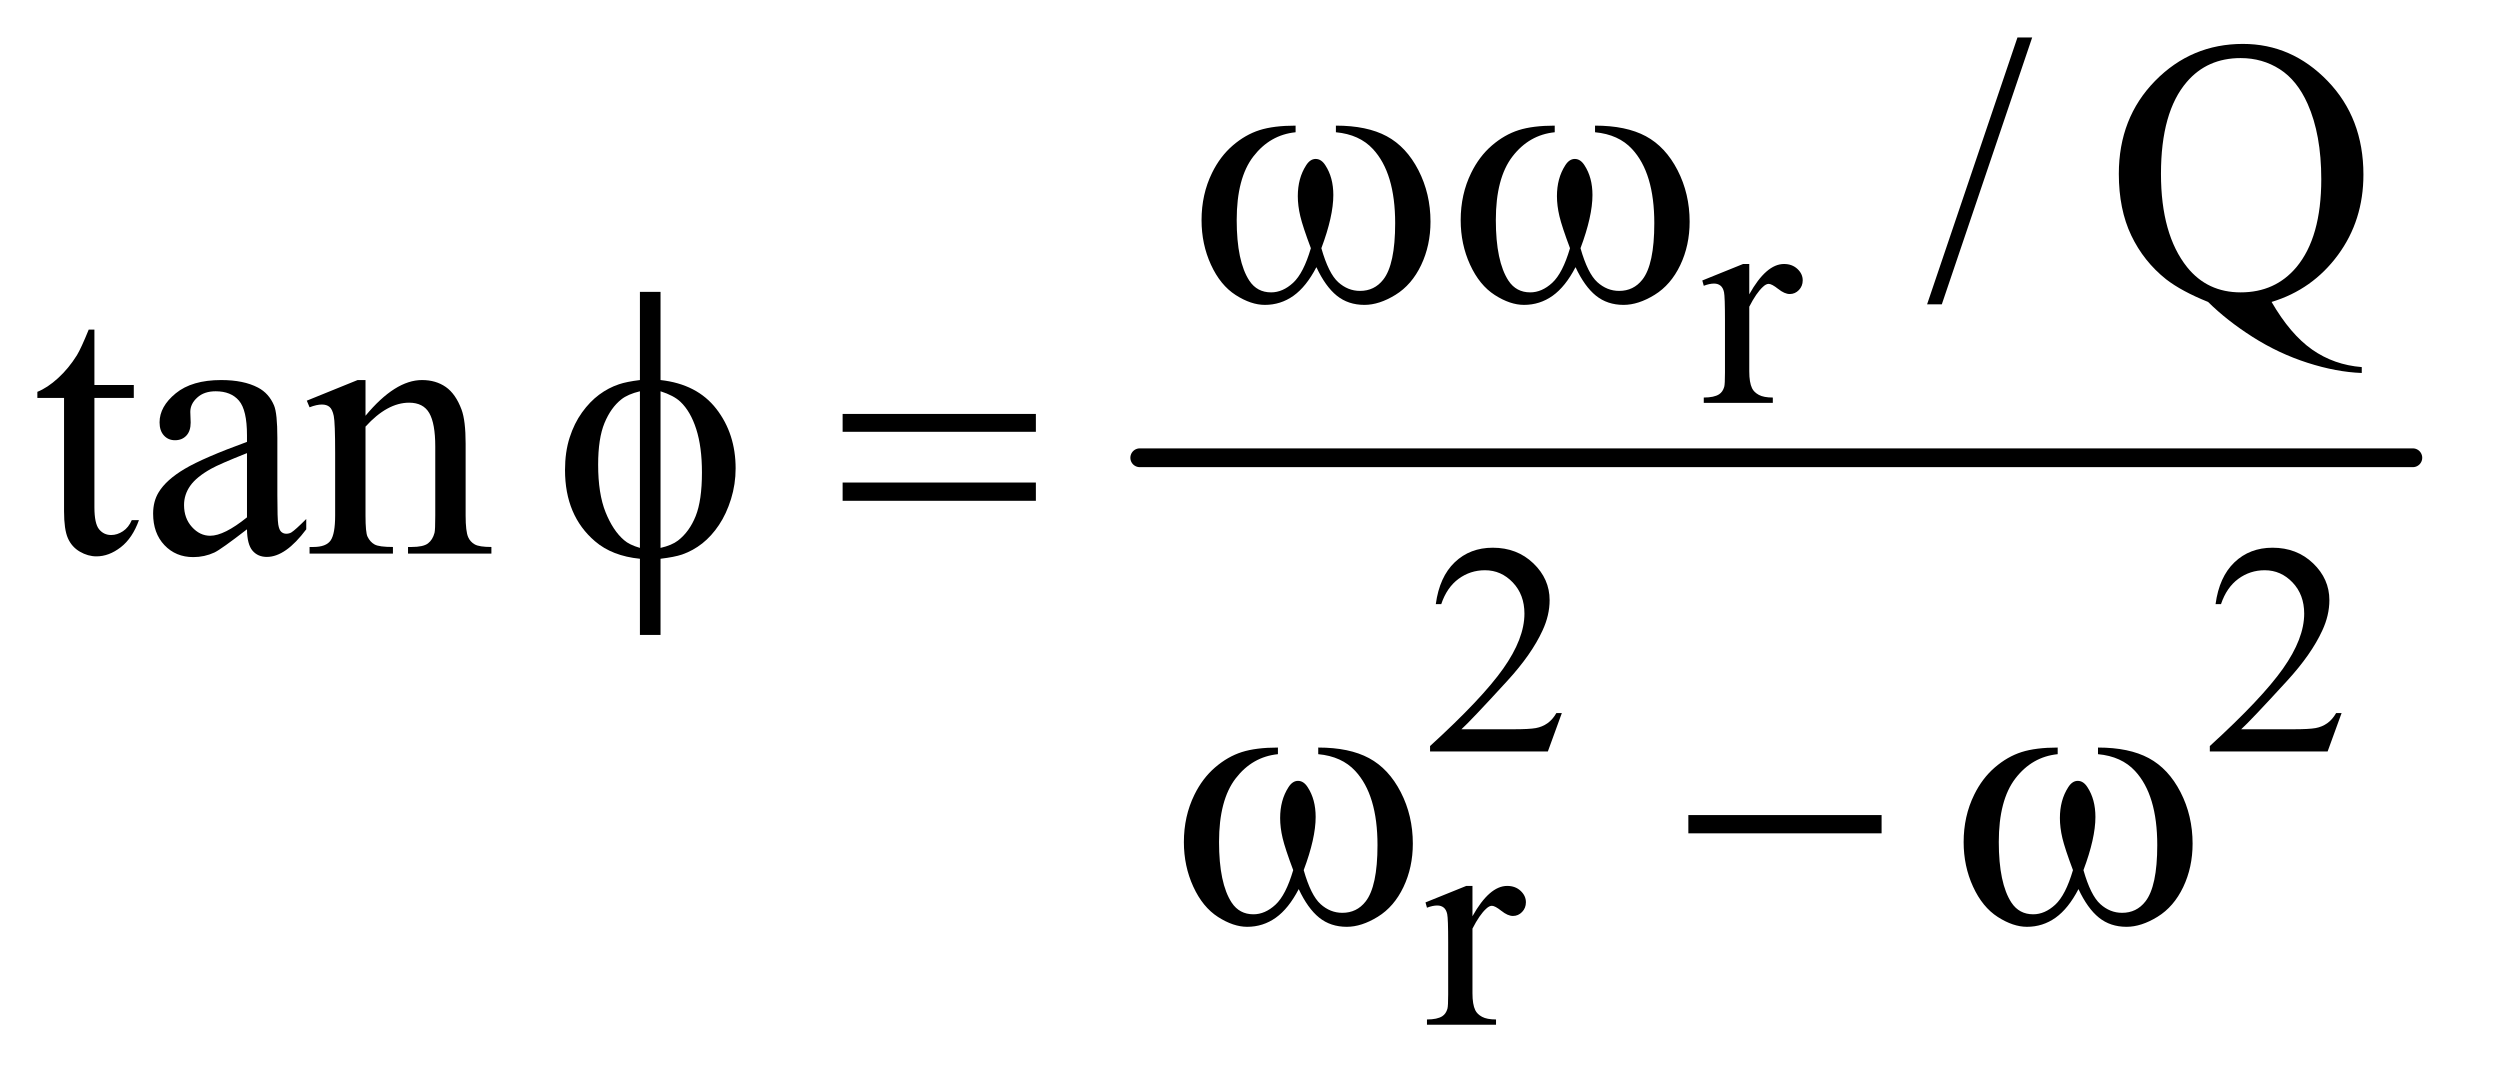 <?xml version="1.0" encoding="UTF-8"?>
<!DOCTYPE svg PUBLIC '-//W3C//DTD SVG 1.0//EN'
          'http://www.w3.org/TR/2001/REC-SVG-20010904/DTD/svg10.dtd'>
<svg stroke-dasharray="none" shape-rendering="auto" xmlns="http://www.w3.org/2000/svg" font-family="'Dialog'" text-rendering="auto" width="104" fill-opacity="1" color-interpolation="auto" color-rendering="auto" preserveAspectRatio="xMidYMid meet" font-size="12px" viewBox="0 0 104 45" fill="black" xmlns:xlink="http://www.w3.org/1999/xlink" stroke="black" image-rendering="auto" stroke-miterlimit="10" stroke-linecap="square" stroke-linejoin="miter" font-style="normal" stroke-width="1" height="45" stroke-dashoffset="0" font-weight="normal" stroke-opacity="1"
><!--Generated by the Batik Graphics2D SVG Generator--><defs id="genericDefs"
  /><g
  ><defs id="defs1"
    ><clipPath clipPathUnits="userSpaceOnUse" id="clipPath1"
      ><path d="M1.101 2.301 L66.667 2.301 L66.667 30.453 L1.101 30.453 L1.101 2.301 Z"
      /></clipPath
      ><clipPath clipPathUnits="userSpaceOnUse" id="clipPath2"
      ><path d="M35.176 73.761 L35.176 976.051 L2129.949 976.051 L2129.949 73.761 Z"
      /></clipPath
    ></defs
    ><g stroke-width="16" transform="scale(1.576,1.576) translate(-1.101,-2.301) matrix(0.031,0,0,0.031,0,0)" stroke-linejoin="round" stroke-linecap="round"
    ><line y2="464" fill="none" x1="1006" clip-path="url(#clipPath2)" x2="2090" y1="464"
    /></g
    ><g transform="matrix(0.049,0,0,0.049,-1.735,-3.626)"
    ><path d="M1169.562 186.281 L1169.562 180.656 Q1195.969 180.656 1212.688 189.641 Q1229.406 198.625 1239.641 218.547 Q1249.875 238.469 1249.875 262.219 Q1249.875 282.375 1241.906 299.094 Q1233.938 315.812 1220.109 324.328 Q1206.281 332.844 1193.781 332.844 Q1180.031 332.844 1170.344 325.031 Q1160.656 317.219 1153 300.812 Q1144.406 317.375 1133.547 325.109 Q1122.688 332.844 1109.25 332.844 Q1097.531 332.844 1084.484 324.484 Q1071.438 316.125 1063.469 298.703 Q1055.5 281.281 1055.5 260.969 Q1055.5 238.938 1064.406 220.812 Q1071.281 206.75 1081.984 197.531 Q1092.688 188.312 1104.719 184.484 Q1116.75 180.656 1135.344 180.656 L1135.344 186.281 Q1113.625 188.469 1099.484 206.828 Q1085.344 225.188 1085.344 260.812 Q1085.344 295.969 1096.125 312.375 Q1102.688 322.219 1114.562 322.219 Q1124.406 322.219 1133.234 314.094 Q1142.062 305.969 1148.312 284.719 Q1141.438 266.438 1139.328 257.531 Q1137.219 248.625 1137.219 240.5 Q1137.219 225.344 1144.25 214.406 Q1147.688 208.938 1152.375 208.938 Q1157.219 208.938 1160.656 214.406 Q1167.375 224.719 1167.375 239.562 Q1167.375 257.688 1157.219 284.719 Q1163.312 306.125 1171.516 313.547 Q1179.719 320.969 1190.031 320.969 Q1202.219 320.969 1209.719 311.438 Q1219.875 298.625 1219.875 263.469 Q1219.875 220.812 1200.969 200.5 Q1189.562 188.156 1169.562 186.281 ZM1389.562 186.281 L1389.562 180.656 Q1415.969 180.656 1432.688 189.641 Q1449.406 198.625 1459.641 218.547 Q1469.875 238.469 1469.875 262.219 Q1469.875 282.375 1461.906 299.094 Q1453.938 315.812 1440.109 324.328 Q1426.281 332.844 1413.781 332.844 Q1400.031 332.844 1390.344 325.031 Q1380.656 317.219 1373 300.812 Q1364.406 317.375 1353.547 325.109 Q1342.688 332.844 1329.25 332.844 Q1317.531 332.844 1304.484 324.484 Q1291.438 316.125 1283.469 298.703 Q1275.5 281.281 1275.5 260.969 Q1275.5 238.938 1284.406 220.812 Q1291.281 206.75 1301.984 197.531 Q1312.688 188.312 1324.719 184.484 Q1336.75 180.656 1355.344 180.656 L1355.344 186.281 Q1333.625 188.469 1319.484 206.828 Q1305.344 225.188 1305.344 260.812 Q1305.344 295.969 1316.125 312.375 Q1322.688 322.219 1334.562 322.219 Q1344.406 322.219 1353.234 314.094 Q1362.062 305.969 1368.312 284.719 Q1361.438 266.438 1359.328 257.531 Q1357.219 248.625 1357.219 240.5 Q1357.219 225.344 1364.25 214.406 Q1367.688 208.938 1372.375 208.938 Q1377.219 208.938 1380.656 214.406 Q1387.375 224.719 1387.375 239.562 Q1387.375 257.688 1377.219 284.719 Q1383.312 306.125 1391.516 313.547 Q1399.719 320.969 1410.031 320.969 Q1422.219 320.969 1429.719 311.438 Q1439.875 298.625 1439.875 263.469 Q1439.875 220.812 1420.969 200.5 Q1409.562 188.156 1389.562 186.281 Z" stroke="none" clip-path="url(#clipPath2)"
    /></g
    ><g transform="matrix(0.049,0,0,0.049,-1.735,-3.626)"
    ><path d="M596.188 396.656 Q627.281 400.094 643.609 421.188 Q659.938 442.281 659.938 471.656 Q659.938 485.094 656.031 497.672 Q652.125 510.25 645.797 519.703 Q639.469 529.156 631.656 535.328 Q623.844 541.5 614.469 544.781 Q607.906 546.969 596.188 548.375 L596.188 613.062 L578.688 613.062 L578.688 548.375 Q555.094 546.031 540.562 533.531 Q515.094 511.812 515.094 473.062 Q515.094 457.75 519 445.562 Q522.906 433.375 529.547 424.156 Q536.188 414.938 544.078 409.078 Q551.969 403.219 560.875 400.25 Q567.281 398.062 578.688 396.656 L578.688 321.812 L596.188 321.812 L596.188 396.656 ZM578.688 406.188 Q568.375 408.688 562.906 413.062 Q554 420.094 548.609 433.141 Q543.219 446.188 543.219 468.531 Q543.219 493.219 549.547 508.922 Q555.875 524.625 565.25 532.594 Q569.625 536.5 578.688 539.156 L578.688 406.188 ZM596.188 539.156 Q605.719 536.969 611.031 532.906 Q620.719 525.406 626.031 512.125 Q631.344 498.844 631.344 475.094 Q631.344 453.375 626.5 438.297 Q621.656 423.219 613.062 415.094 Q607.438 409.781 596.188 406.188 L596.188 539.156 ZM750.781 425.406 L914.844 425.406 L914.844 440.562 L750.781 440.562 L750.781 425.406 ZM750.781 483.688 L914.844 483.688 L914.844 499.156 L750.781 499.156 L750.781 483.688 Z" stroke="none" clip-path="url(#clipPath2)"
    /></g
    ><g transform="matrix(0.049,0,0,0.049,-1.735,-3.626)"
    ><path d="M1154.562 714.281 L1154.562 708.656 Q1180.969 708.656 1197.688 717.641 Q1214.406 726.625 1224.641 746.547 Q1234.875 766.469 1234.875 790.219 Q1234.875 810.375 1226.906 827.094 Q1218.938 843.812 1205.109 852.328 Q1191.281 860.844 1178.781 860.844 Q1165.031 860.844 1155.344 853.031 Q1145.656 845.219 1138 828.812 Q1129.406 845.375 1118.547 853.109 Q1107.688 860.844 1094.25 860.844 Q1082.531 860.844 1069.484 852.484 Q1056.438 844.125 1048.469 826.703 Q1040.5 809.281 1040.5 788.969 Q1040.5 766.938 1049.406 748.812 Q1056.281 734.75 1066.984 725.531 Q1077.688 716.312 1089.719 712.484 Q1101.75 708.656 1120.344 708.656 L1120.344 714.281 Q1098.625 716.469 1084.484 734.828 Q1070.344 753.188 1070.344 788.812 Q1070.344 823.969 1081.125 840.375 Q1087.688 850.219 1099.562 850.219 Q1109.406 850.219 1118.234 842.094 Q1127.062 833.969 1133.312 812.719 Q1126.438 794.438 1124.328 785.531 Q1122.219 776.625 1122.219 768.5 Q1122.219 753.344 1129.25 742.406 Q1132.688 736.938 1137.375 736.938 Q1142.219 736.938 1145.656 742.406 Q1152.375 752.719 1152.375 767.562 Q1152.375 785.688 1142.219 812.719 Q1148.312 834.125 1156.516 841.547 Q1164.719 848.969 1175.031 848.969 Q1187.219 848.969 1194.719 839.438 Q1204.875 826.625 1204.875 791.469 Q1204.875 748.812 1185.969 728.5 Q1174.562 716.156 1154.562 714.281 ZM1468.781 766 L1632.844 766 L1632.844 781.469 L1468.781 781.469 L1468.781 766 ZM1816.562 714.281 L1816.562 708.656 Q1842.969 708.656 1859.688 717.641 Q1876.406 726.625 1886.641 746.547 Q1896.875 766.469 1896.875 790.219 Q1896.875 810.375 1888.906 827.094 Q1880.938 843.812 1867.109 852.328 Q1853.281 860.844 1840.781 860.844 Q1827.031 860.844 1817.344 853.031 Q1807.656 845.219 1800 828.812 Q1791.406 845.375 1780.547 853.109 Q1769.688 860.844 1756.25 860.844 Q1744.531 860.844 1731.484 852.484 Q1718.438 844.125 1710.469 826.703 Q1702.5 809.281 1702.5 788.969 Q1702.5 766.938 1711.406 748.812 Q1718.281 734.75 1728.984 725.531 Q1739.688 716.312 1751.719 712.484 Q1763.75 708.656 1782.344 708.656 L1782.344 714.281 Q1760.625 716.469 1746.484 734.828 Q1732.344 753.188 1732.344 788.812 Q1732.344 823.969 1743.125 840.375 Q1749.688 850.219 1761.562 850.219 Q1771.406 850.219 1780.234 842.094 Q1789.062 833.969 1795.312 812.719 Q1788.438 794.438 1786.328 785.531 Q1784.219 776.625 1784.219 768.5 Q1784.219 753.344 1791.25 742.406 Q1794.688 736.938 1799.375 736.938 Q1804.219 736.938 1807.656 742.406 Q1814.375 752.719 1814.375 767.562 Q1814.375 785.688 1804.219 812.719 Q1810.312 834.125 1818.516 841.547 Q1826.719 848.969 1837.031 848.969 Q1849.219 848.969 1856.719 839.438 Q1866.875 826.625 1866.875 791.469 Q1866.875 748.812 1847.969 728.5 Q1836.562 716.156 1816.562 714.281 Z" stroke="none" clip-path="url(#clipPath2)"
    /></g
    ><g transform="matrix(0.049,0,0,0.049,-1.735,-3.626)"
    ><path d="M1520.5 298.125 L1520.5 323.875 Q1534.875 298.125 1550 298.125 Q1556.875 298.125 1561.375 302.312 Q1565.875 306.5 1565.875 312 Q1565.875 316.875 1562.625 320.25 Q1559.375 323.625 1554.875 323.625 Q1550.5 323.625 1545.062 319.312 Q1539.625 315 1537 315 Q1534.75 315 1532.125 317.5 Q1526.5 322.625 1520.5 334.375 L1520.5 389.25 Q1520.5 398.75 1522.875 403.625 Q1524.5 407 1528.625 409.25 Q1532.75 411.5 1540.5 411.5 L1540.5 416 L1481.875 416 L1481.875 411.5 Q1490.625 411.5 1494.875 408.75 Q1498 406.75 1499.25 402.375 Q1499.875 400.25 1499.875 390.25 L1499.875 345.875 Q1499.875 325.875 1499.062 322.062 Q1498.25 318.25 1496.062 316.5 Q1493.875 314.75 1490.625 314.75 Q1486.75 314.75 1481.875 316.625 L1480.625 312.125 L1515.25 298.125 L1520.5 298.125 Z" stroke="none" clip-path="url(#clipPath2)"
    /></g
    ><g transform="matrix(0.049,0,0,0.049,-1.735,-3.626)"
    ><path d="M1361.375 679.375 L1349.5 712 L1249.5 712 L1249.5 707.375 Q1293.625 667.125 1311.625 641.625 Q1329.625 616.125 1329.625 595 Q1329.625 578.875 1319.75 568.5 Q1309.875 558.125 1296.125 558.125 Q1283.625 558.125 1273.688 565.438 Q1263.75 572.75 1259 586.875 L1254.375 586.875 Q1257.5 563.75 1270.438 551.375 Q1283.375 539 1302.75 539 Q1323.375 539 1337.188 552.25 Q1351 565.5 1351 583.5 Q1351 596.375 1345 609.25 Q1335.75 629.5 1315 652.125 Q1283.875 686.125 1276.125 693.125 L1320.375 693.125 Q1333.875 693.125 1339.312 692.125 Q1344.75 691.125 1349.125 688.062 Q1353.5 685 1356.75 679.375 L1361.375 679.375 ZM2023.375 679.375 L2011.5 712 L1911.5 712 L1911.5 707.375 Q1955.625 667.125 1973.625 641.625 Q1991.625 616.125 1991.625 595 Q1991.625 578.875 1981.75 568.5 Q1971.875 558.125 1958.125 558.125 Q1945.625 558.125 1935.688 565.438 Q1925.75 572.75 1921 586.875 L1916.375 586.875 Q1919.5 563.75 1932.438 551.375 Q1945.375 539 1964.75 539 Q1985.375 539 1999.188 552.25 Q2013 565.5 2013 583.5 Q2013 596.375 2007 609.25 Q1997.75 629.5 1977 652.125 Q1945.875 686.125 1938.125 693.125 L1982.375 693.125 Q1995.875 693.125 2001.312 692.125 Q2006.75 691.125 2011.125 688.062 Q2015.5 685 2018.75 679.375 L2023.375 679.375 Z" stroke="none" clip-path="url(#clipPath2)"
    /></g
    ><g transform="matrix(0.049,0,0,0.049,-1.735,-3.626)"
    ><path d="M1285.5 826.125 L1285.5 851.875 Q1299.875 826.125 1315 826.125 Q1321.875 826.125 1326.375 830.312 Q1330.875 834.5 1330.875 840 Q1330.875 844.875 1327.625 848.25 Q1324.375 851.625 1319.875 851.625 Q1315.5 851.625 1310.062 847.312 Q1304.625 843 1302 843 Q1299.75 843 1297.125 845.5 Q1291.5 850.625 1285.5 862.375 L1285.5 917.25 Q1285.5 926.75 1287.875 931.625 Q1289.5 935 1293.625 937.25 Q1297.75 939.5 1305.5 939.5 L1305.5 944 L1246.875 944 L1246.875 939.5 Q1255.625 939.5 1259.875 936.75 Q1263 934.75 1264.25 930.375 Q1264.875 928.25 1264.875 918.25 L1264.875 873.875 Q1264.875 853.875 1264.062 850.062 Q1263.25 846.25 1261.062 844.5 Q1258.875 842.75 1255.625 842.75 Q1251.75 842.75 1246.875 844.625 L1245.625 840.125 L1280.25 826.125 L1285.5 826.125 Z" stroke="none" clip-path="url(#clipPath2)"
    /></g
    ><g transform="matrix(0.049,0,0,0.049,-1.735,-3.626)"
    ><path d="M1760.688 105.812 L1683.969 332.375 L1671.469 332.375 L1748.188 105.812 L1760.688 105.812 ZM1963.938 330.344 Q1979.875 357.844 1998.391 370.812 Q2016.906 383.781 2040.5 385.656 L2040.5 390.656 Q2018.938 389.875 1994.406 381.984 Q1969.875 374.094 1947.922 360.109 Q1925.969 346.125 1910.031 330.344 Q1887.531 321.281 1874.406 311.125 Q1855.344 295.969 1844.797 273.859 Q1834.25 251.75 1834.25 221.594 Q1834.25 174.094 1865.031 142.688 Q1895.812 111.281 1939.562 111.281 Q1981.125 111.281 2011.516 142.766 Q2041.906 174.25 2041.906 222.219 Q2041.906 261.125 2020.266 290.5 Q1998.625 319.875 1963.938 330.344 ZM1937.688 123.312 Q1909.25 123.312 1891.906 143.625 Q1870.031 169.094 1870.031 221.594 Q1870.031 273 1892.219 300.812 Q1909.406 322.219 1937.688 322.219 Q1967.062 322.219 1985.031 300.812 Q2006.125 275.5 2006.125 226.125 Q2006.125 188.156 1994.562 162.219 Q1985.656 142.219 1970.891 132.766 Q1956.125 123.312 1937.688 123.312 Z" stroke="none" clip-path="url(#clipPath2)"
    /></g
    ><g transform="matrix(0.049,0,0,0.049,-1.735,-3.626)"
    ><path d="M115.562 353.844 L115.562 400.875 L149 400.875 L149 411.812 L115.562 411.812 L115.562 504.625 Q115.562 518.531 119.547 523.375 Q123.531 528.219 129.781 528.219 Q134.938 528.219 139.781 525.016 Q144.625 521.812 147.281 515.562 L153.375 515.562 Q147.906 530.875 137.906 538.609 Q127.906 546.344 117.281 546.344 Q110.094 546.344 103.219 542.359 Q96.344 538.375 93.062 530.953 Q89.781 523.531 89.781 508.062 L89.781 411.812 L67.125 411.812 L67.125 406.656 Q75.719 403.219 84.703 395.016 Q93.688 386.812 100.719 375.562 Q104.312 369.625 110.719 353.844 L115.562 353.844 ZM245.094 523.375 Q223.062 540.406 217.438 543.062 Q209 546.969 199.469 546.969 Q184.625 546.969 175.016 536.812 Q165.406 526.656 165.406 510.094 Q165.406 499.625 170.094 491.969 Q176.5 481.344 192.359 471.969 Q208.219 462.594 245.094 449.156 L245.094 443.531 Q245.094 422.125 238.297 414.156 Q231.5 406.188 218.531 406.188 Q208.688 406.188 202.906 411.5 Q196.969 416.812 196.969 423.688 L197.281 432.75 Q197.281 439.938 193.609 443.844 Q189.938 447.75 184 447.75 Q178.219 447.75 174.547 443.688 Q170.875 439.625 170.875 432.594 Q170.875 419.156 184.625 407.906 Q198.375 396.656 223.219 396.656 Q242.281 396.656 254.469 403.062 Q263.688 407.906 268.062 418.219 Q270.875 424.938 270.875 445.719 L270.875 494.312 Q270.875 514.781 271.656 519.391 Q272.438 524 274.234 525.562 Q276.031 527.125 278.375 527.125 Q280.875 527.125 282.75 526.031 Q286.031 524 295.406 514.625 L295.406 523.375 Q277.906 546.812 261.969 546.812 Q254.312 546.812 249.781 541.5 Q245.25 536.188 245.094 523.375 ZM245.094 513.219 L245.094 458.688 Q221.5 468.062 214.625 471.969 Q202.281 478.844 196.969 486.344 Q191.656 493.844 191.656 502.75 Q191.656 514 198.375 521.422 Q205.094 528.844 213.844 528.844 Q225.719 528.844 245.094 513.219 ZM345.719 426.969 Q370.875 396.656 393.688 396.656 Q405.406 396.656 413.844 402.516 Q422.281 408.375 427.281 421.812 Q430.719 431.188 430.719 450.562 L430.719 511.656 Q430.719 525.25 432.906 530.094 Q434.625 534 438.453 536.188 Q442.281 538.375 452.594 538.375 L452.594 544 L381.812 544 L381.812 538.375 L384.781 538.375 Q394.781 538.375 398.766 535.328 Q402.75 532.281 404.312 526.344 Q404.938 524 404.938 511.656 L404.938 453.062 Q404.938 433.531 399.859 424.703 Q394.781 415.875 382.75 415.875 Q364.156 415.875 345.719 436.188 L345.719 511.656 Q345.719 526.188 347.438 529.625 Q349.625 534.156 353.453 536.266 Q357.281 538.375 369 538.375 L369 544 L298.219 544 L298.219 538.375 L301.344 538.375 Q312.281 538.375 316.109 532.828 Q319.938 527.281 319.938 511.656 L319.938 458.531 Q319.938 432.75 318.766 427.125 Q317.594 421.5 315.172 419.469 Q312.75 417.438 308.688 417.438 Q304.312 417.438 298.219 419.781 L295.875 414.156 L339 396.656 L345.719 396.656 L345.719 426.969 Z" stroke="none" clip-path="url(#clipPath2)"
    /></g
  ></g
></svg
>
